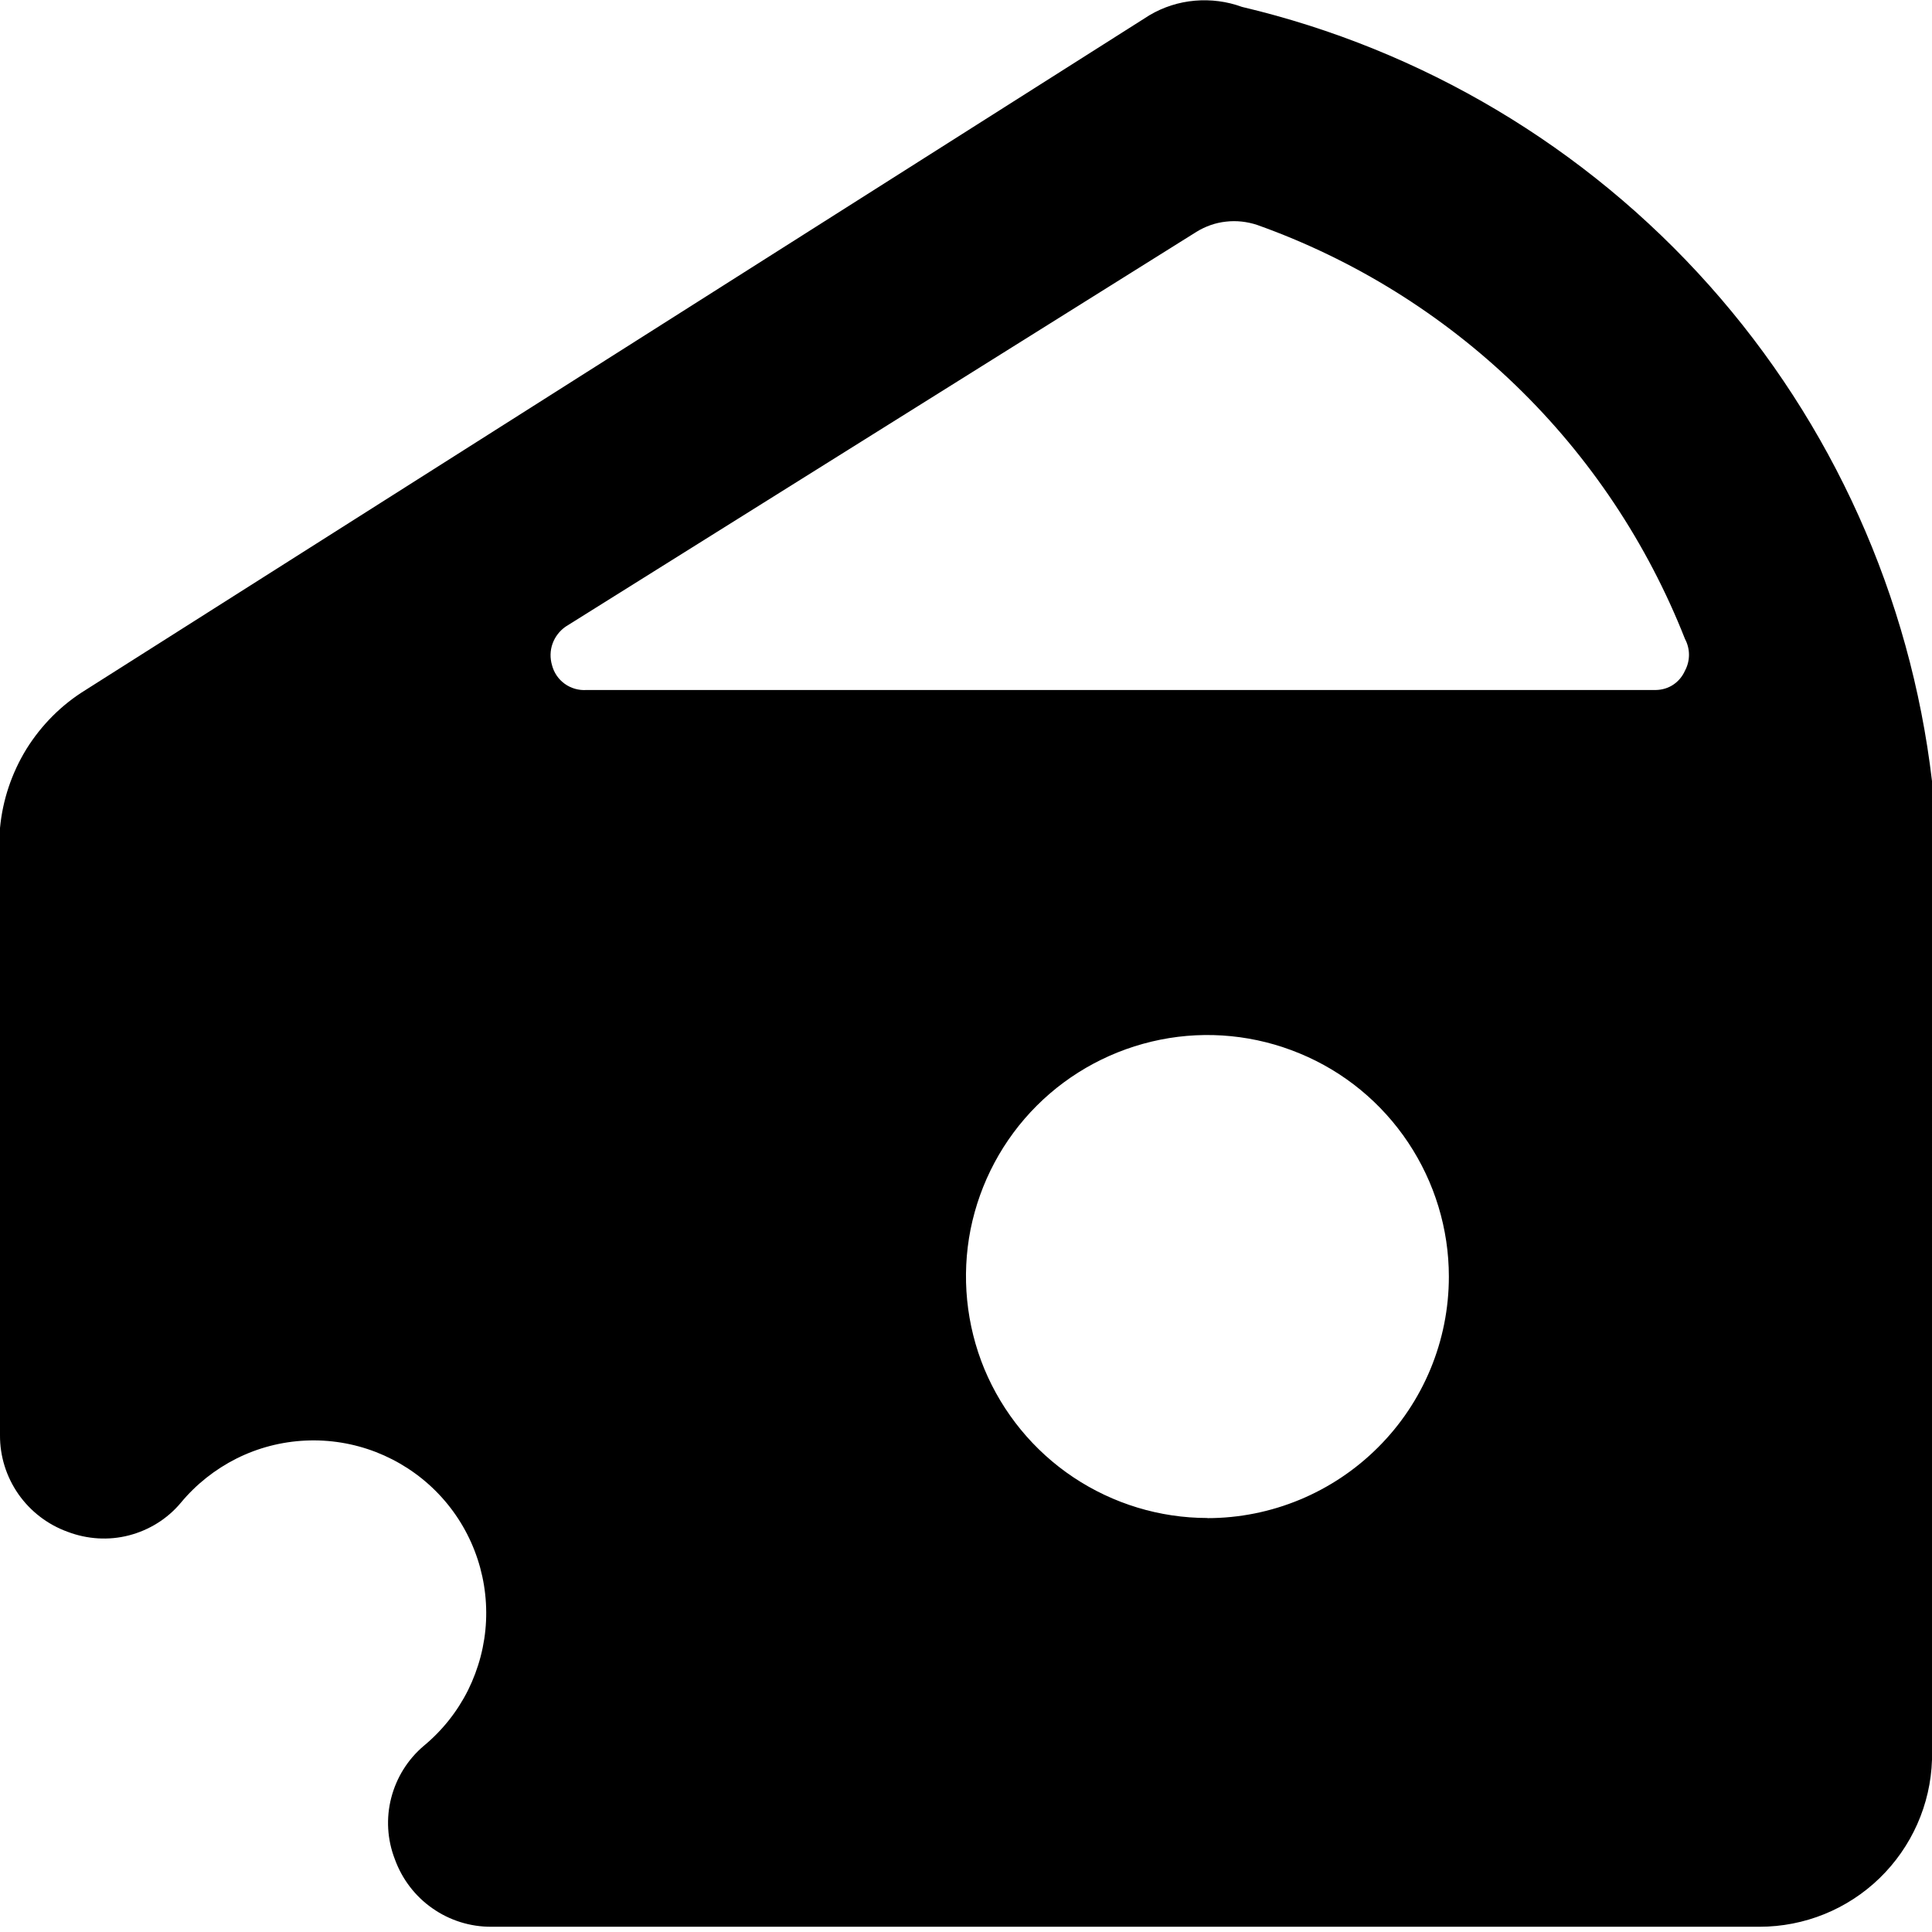 <svg xmlns="http://www.w3.org/2000/svg" fill="none" viewBox="0 0 14 14" id="Cheese--Streamline-Core"><desc>Cheese Streamline Icon: https://streamlinehq.com</desc><g id="cheese--cook-cheese-animal-products-cooking-nutrition-dairy-food"><path id="Vector" fill="#000000" d="M14 5.66c-0.157 -1.335 -0.721 -2.59 -1.615 -3.593C11.49 1.063 10.308 0.359 9 0.05 8.891 0.01 8.774 -0.005 8.658 0.005 8.542 0.015 8.43 0.051 8.33 0.11L0.62 5c-0.174 0.107 -0.32 0.254 -0.428 0.427C0.085 5.601 0.019 5.797 0 6v4.4c-0.001 0.153 0.046 0.302 0.134 0.428 0.088 0.125 0.212 0.22 0.356 0.272 0.142 0.054 0.297 0.064 0.444 0.026 0.147 -0.038 0.279 -0.12 0.376 -0.236 0.111 -0.134 0.249 -0.243 0.404 -0.321 0.156 -0.078 0.326 -0.122 0.5 -0.13 0.174 -0.008 0.347 0.02 0.51 0.083 0.162 0.063 0.31 0.159 0.433 0.282 0.123 0.123 0.219 0.27 0.282 0.433s0.091 0.336 0.083 0.51c-0.008 0.174 -0.053 0.344 -0.13 0.5 -0.078 0.156 -0.187 0.293 -0.321 0.404 -0.116 0.098 -0.198 0.23 -0.236 0.377 -0.038 0.147 -0.029 0.302 0.026 0.444 0.052 0.144 0.147 0.269 0.272 0.356 0.125 0.088 0.275 0.135 0.428 0.134H12.75c0.325 0 0.637 -0.126 0.87 -0.352 0.233 -0.226 0.37 -0.534 0.38 -0.858V5.66ZM8.75 11c-0.346 0 -0.684 -0.103 -0.972 -0.295s-0.512 -0.466 -0.645 -0.785c-0.132 -0.32 -0.167 -0.672 -0.1 -1.011 0.068 -0.339 0.234 -0.651 0.479 -0.896 0.245 -0.245 0.557 -0.411 0.896 -0.479 0.339 -0.068 0.691 -0.033 1.011 0.1 0.32 0.132 0.593 0.357 0.785 0.645 0.192 0.288 0.295 0.626 0.295 0.972 0 0.464 -0.184 0.909 -0.513 1.237 -0.328 0.328 -0.773 0.513 -1.237 0.513Zm-4.5 -6c-0.056 0.004 -0.112 -0.012 -0.158 -0.045 -0.046 -0.033 -0.078 -0.081 -0.092 -0.135 -0.015 -0.051 -0.014 -0.106 0.004 -0.156 0.018 -0.05 0.052 -0.094 0.096 -0.124l4.57 -2.86c0.065 -0.04 0.138 -0.066 0.214 -0.074 0.076 -0.009 0.153 -0 0.226 0.024 0.701 0.25 1.34 0.647 1.875 1.164 0.535 0.517 0.952 1.143 1.225 1.836 0.019 0.035 0.029 0.075 0.029 0.115 0 0.04 -0.01 0.08 -0.029 0.115 -0.018 0.041 -0.047 0.076 -0.084 0.101 -0.037 0.025 -0.081 0.038 -0.126 0.039H4.25Z" stroke-width="1"></path></g></svg>
